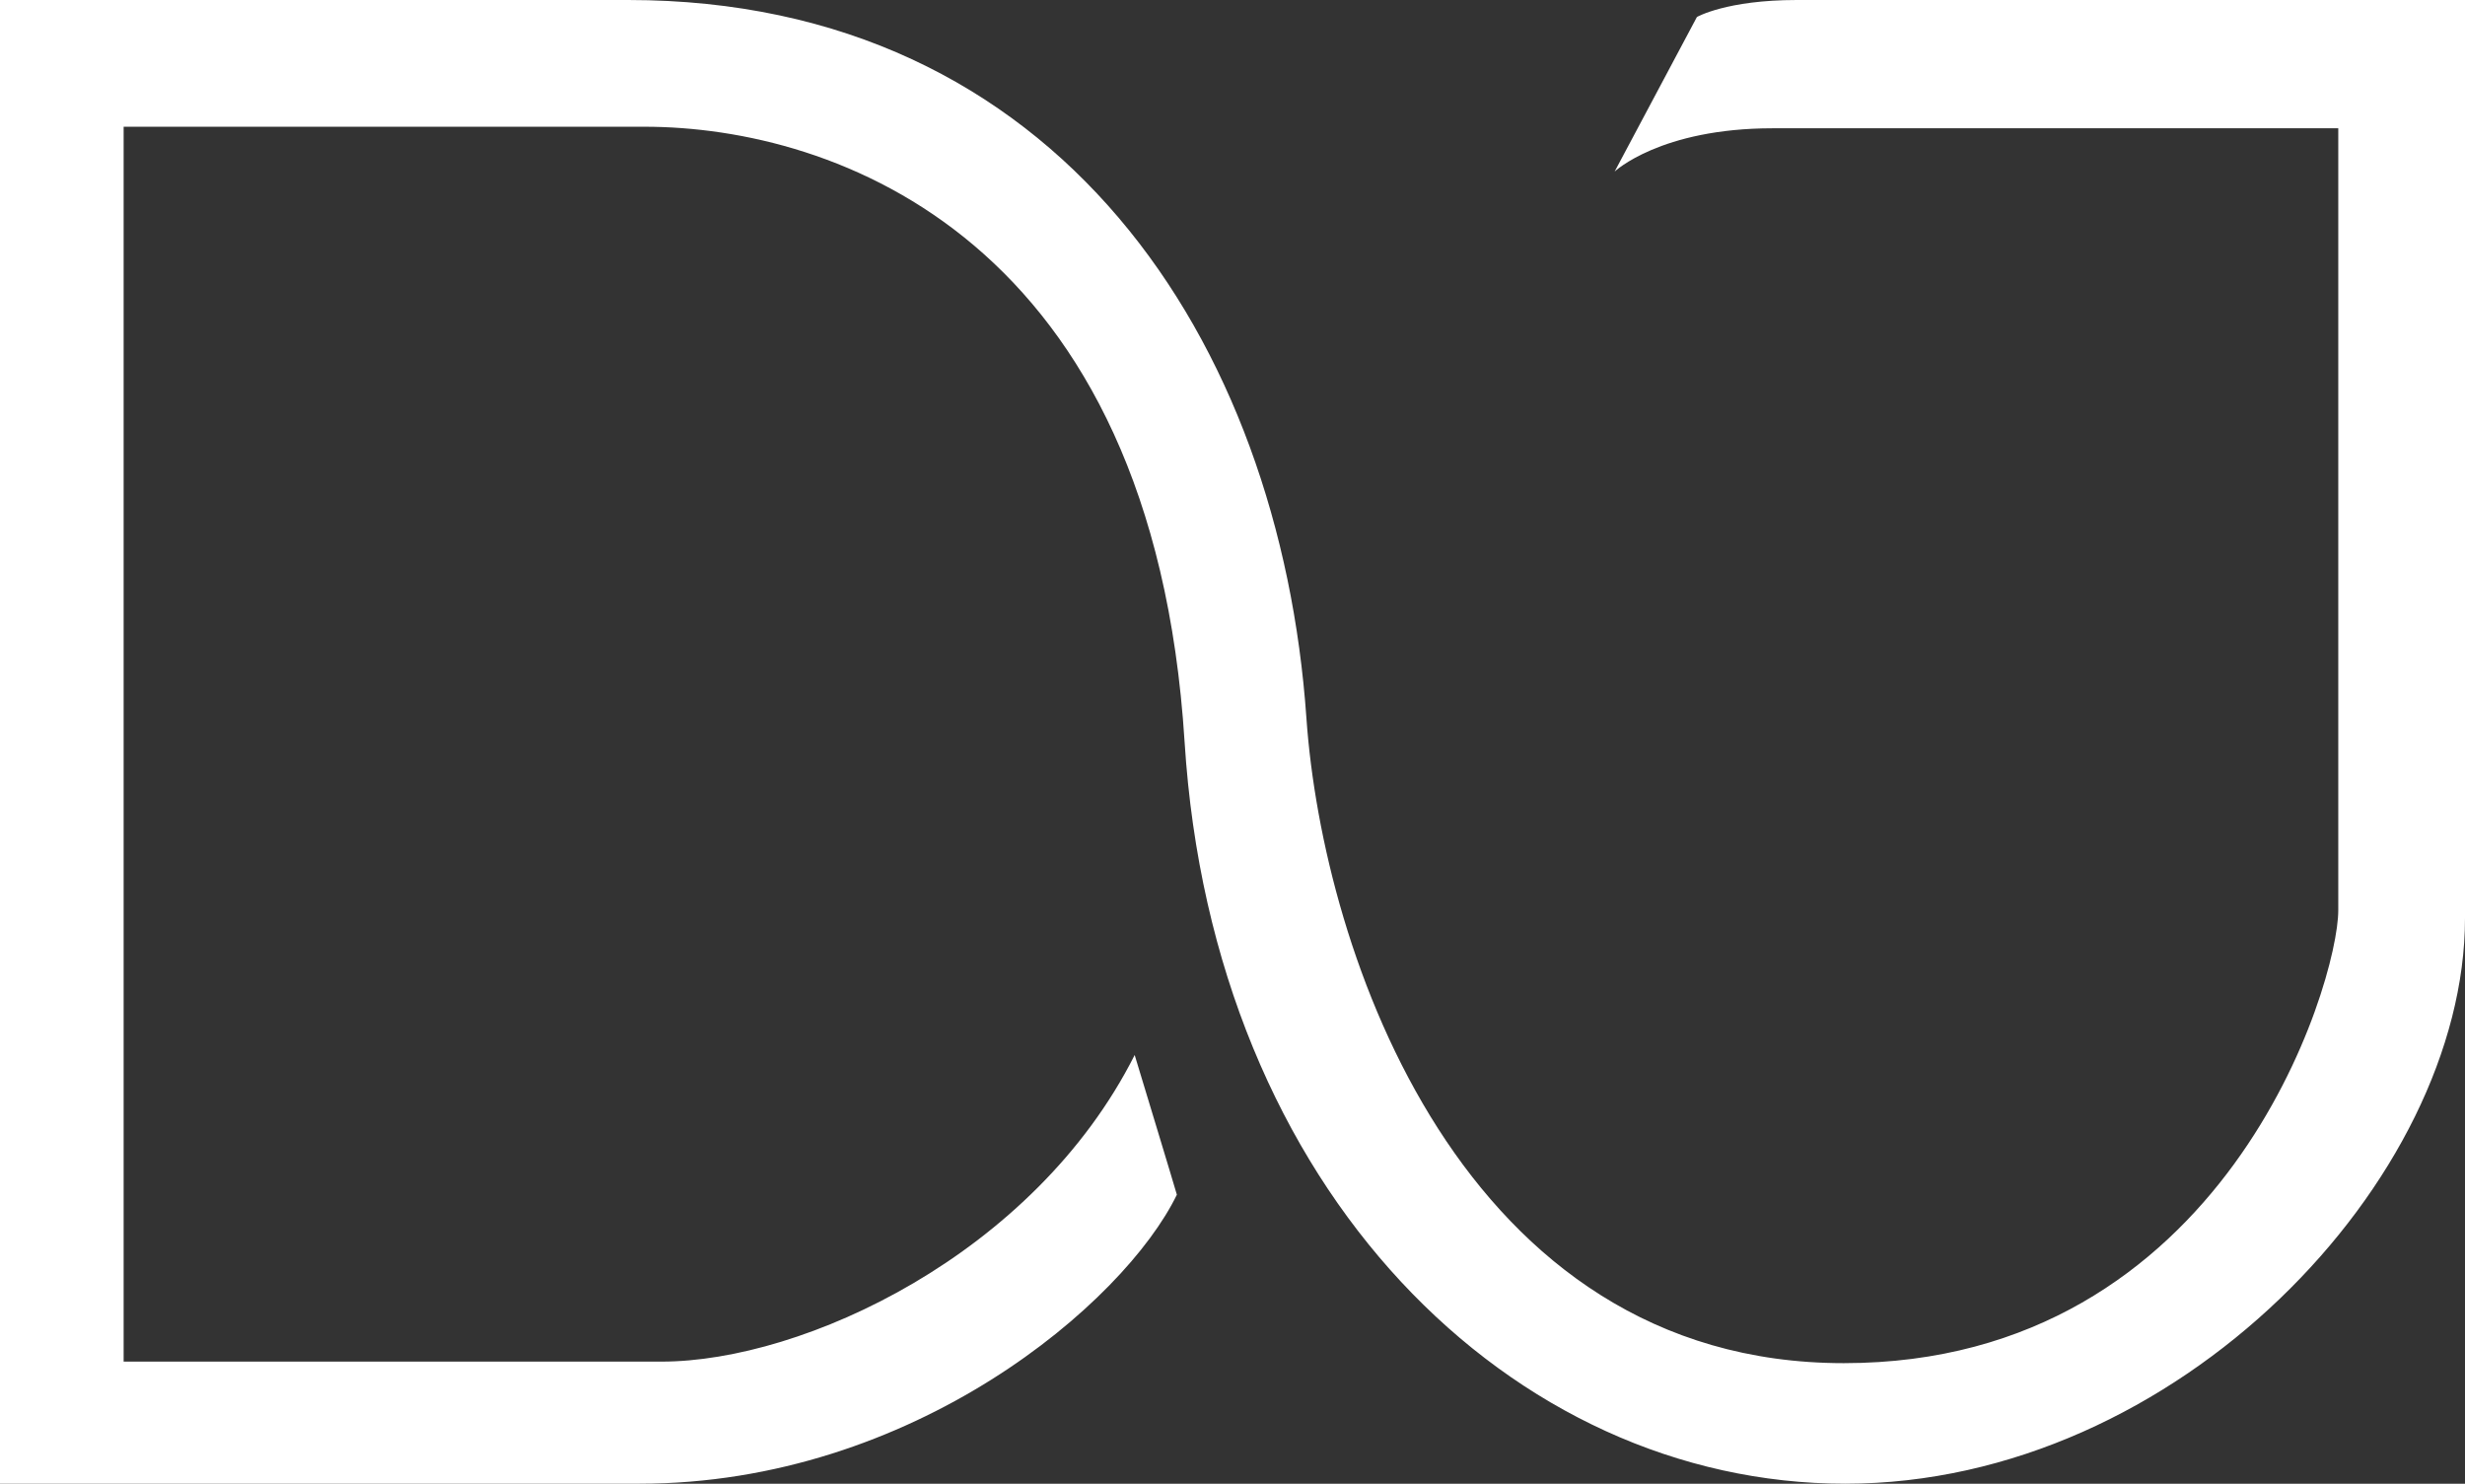 <svg id="Logo_Outline" data-name="Logo Outline" xmlns="http://www.w3.org/2000/svg" viewBox="0 0 398.75 240">
  <rect x="0" y="0" width="398.75" height="240" fill="#333333" stroke="none"/>
  <defs>
    <style>
      .cls-1 {
        fill: #fff;
      }
    </style>
  </defs>
  <title>LOGO outline</title>
  <path class="cls-1" d="M200.55,183.656s6.667,21.958,6.825,22.594c-8.5,17.5-42.625,46.75-86.958,46.75H17V13H118.625c69.5,0,105.458,55.167,109.708,116.167C230.974,167.075,253.5,233.5,315.25,233.5s80-61.5,80-73.25V33.75h-91.5c-18.167,0-25.558,7-25.558,7l13.308-25S296.25,13,307.667,13H415.75V161.5c0,42.25-46.5,91.5-100.25,91.5S213.216,205.856,208.625,133C203.5,51.667,152.167,33.5,121.25,33.5H37V233.25h87C147,233.25,184.306,215.878,200.55,183.656Z" transform="translate(-17 -13)"/>
</svg>
